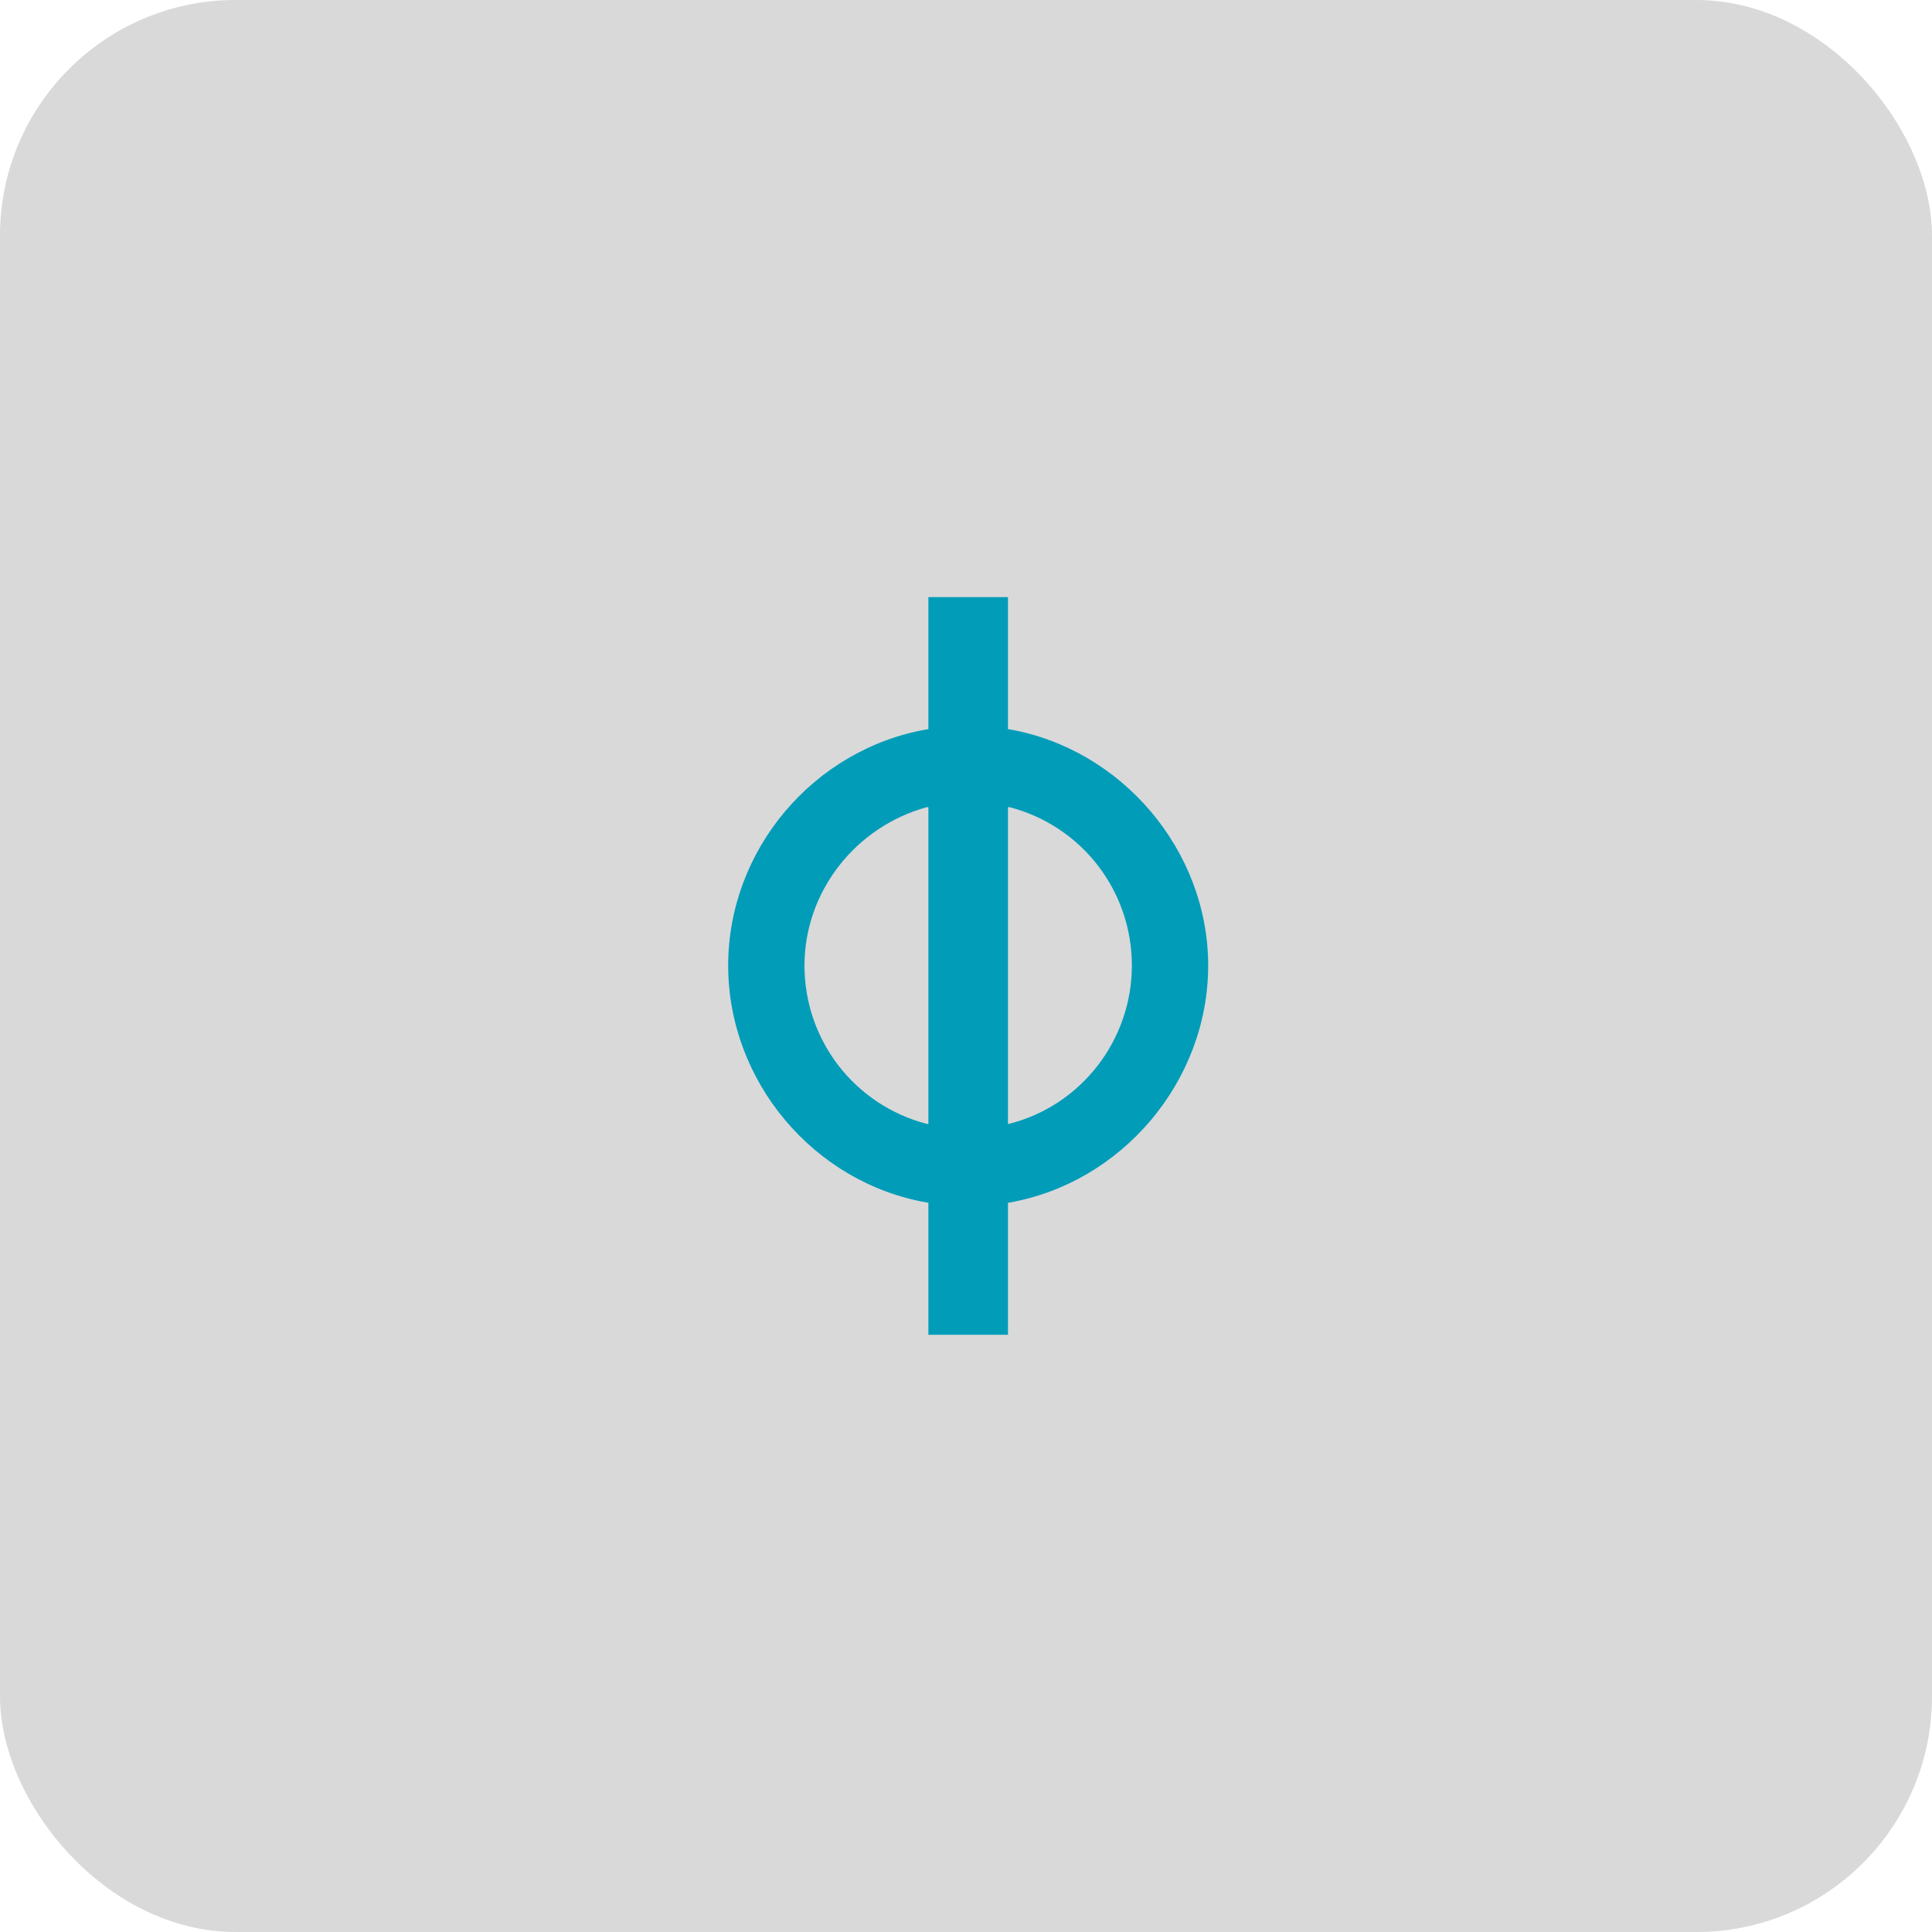 <svg width="123" height="123" viewBox="0 0 123 123" fill="none" xmlns="http://www.w3.org/2000/svg">
<rect width="123" height="123" rx="15" fill="#D9D9D9"/>
<path d="M64.172 84.977H59.105V76.567H59.053C51.792 75.313 46.359 68.835 46.359 61.47C46.359 54.105 51.792 47.679 59.053 46.426H59.105V38.016H64.172V46.426H64.224C71.433 47.679 76.918 54.157 76.918 61.47C76.918 68.835 71.433 75.313 64.224 76.567H64.172V84.977ZM64.172 51.388V71.552H64.224C68.821 70.403 72.06 66.224 72.06 61.47C72.06 56.717 68.874 52.59 64.277 51.388H64.172ZM59.105 51.388H59.001C54.456 52.642 51.217 56.769 51.217 61.47C51.217 66.224 54.404 70.35 59.001 71.552H59.105V51.388Z" fill="#009CB8"/>
</svg>
